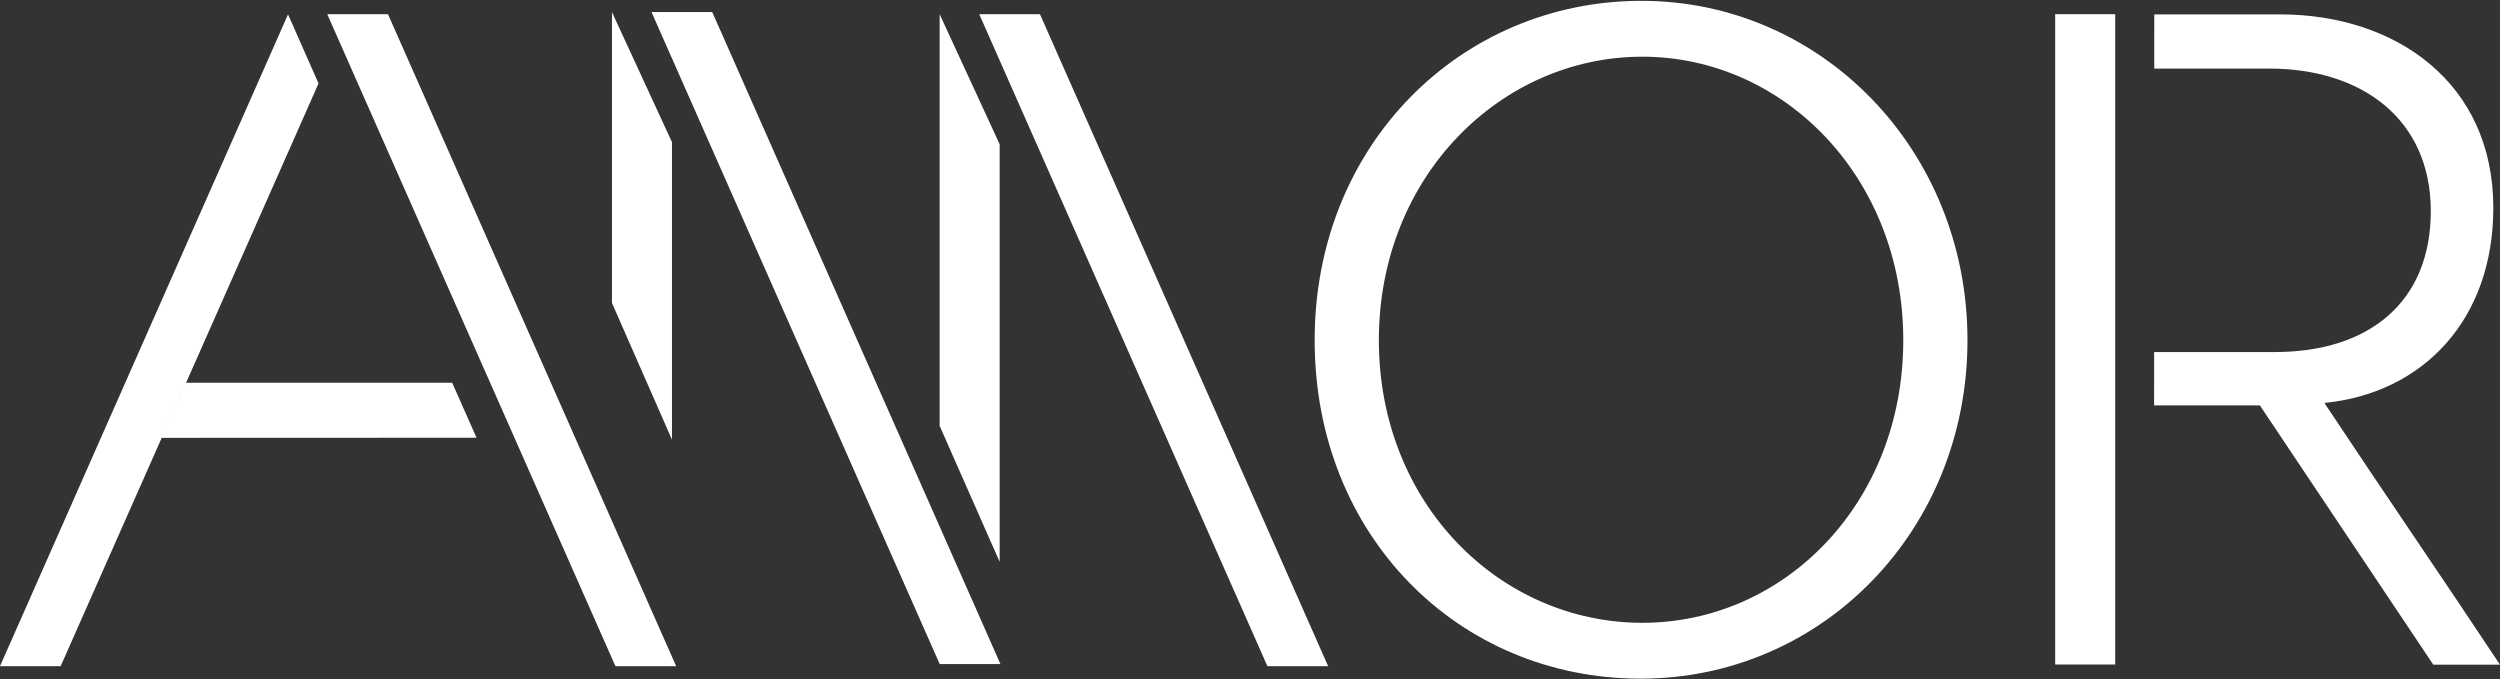 <?xml version="1.0" encoding="UTF-8"?>
<svg id="Layer_1" data-name="Layer 1" xmlns="http://www.w3.org/2000/svg" viewBox="0 0 1499.27 407.5">
  <rect x="0" y="0" width="1499.27" height="407.5" fill="#333333" stroke="none"/>
  <defs>
    <style>
      .cls-1 {
        fill: #fff;
      }
    </style>
  </defs>
  <path class="cls-1" d="M788.41,204C788.41,86.5,876.41.5,984.41.5s195.5,89.5,195.5,203.5-87,203-196,203-195.5-85.5-195.5-203ZM1141.41,204c0-98-72-170-156.5-170s-158,71.5-158,170,73,169.5,158,169.5,156.5-71.5,156.5-169.5Z"/>
  <polyline class="cls-1" points="369.03 399.41 282.67 204.02 196.31 8.63 196.44 8.51 214.44 8.51 232.44 8.51 232.73 8.63 319.09 204.02 405.45 399.41 405.44 399.51 387.44 399.51 369.51 399.51"/>
  <polygon class="cls-1" points="0 399.51 172.73 8.63 191.03 50.04 111.39 230.01 96.75 263.08 36.37 399.51 0 399.51 0 399.51"/>
  <polygon class="cls-1" points="111.29 229.51 271.16 229.51 285.77 262.51 96.65 262.58 111.29 229.51 111.29 229.51"/>
  <g>
    <path class="cls-1" d="M599.51,86.51v250.44l-36-81.57V8.51l36,78Z"/>
    <polyline class="cls-1" points="760.03 399.41 673.67 204.02 587.31 8.63 587.44 8.51 605.44 8.51 623.44 8.51 623.73 8.63 710.09 204.02 796.45 399.41 796.44 399.51 778.44 399.51 760.51 399.51"/>
  </g>
  <g>
    <path class="cls-1" d="M402.99,85.25v178.43l-36-82V7.25l36,78Z"/>
    <polyline class="cls-1" points="563.51 398.16 477.14 202.77 390.78 7.37 390.91 7.25 408.91 7.25 426.91 7.25 427.2 7.37 513.56 202.77 599.93 398.16 599.91 398.25 581.91 398.25 563.99 398.25"/>
  </g>
  <g>
    <rect class="cls-1" x="1232.51" y="8.51" width="36" height="390"/>
    <path class="cls-1" d="M1394.27,242.12v-.5c59-6,101-50,101-117,0-75-58.5-116-128-116h-75.33s0,12.84-.01,32.5h68.84c56.5,0,97,31,97,85.5s-37,84.5-93.5,84.5h-72.41c-.01,19.29-.02,31.89-.03,32h63.44l104,155.5h40c-34.5-52-70.5-104.5-105-156.5Z"/>
  </g>
</svg>